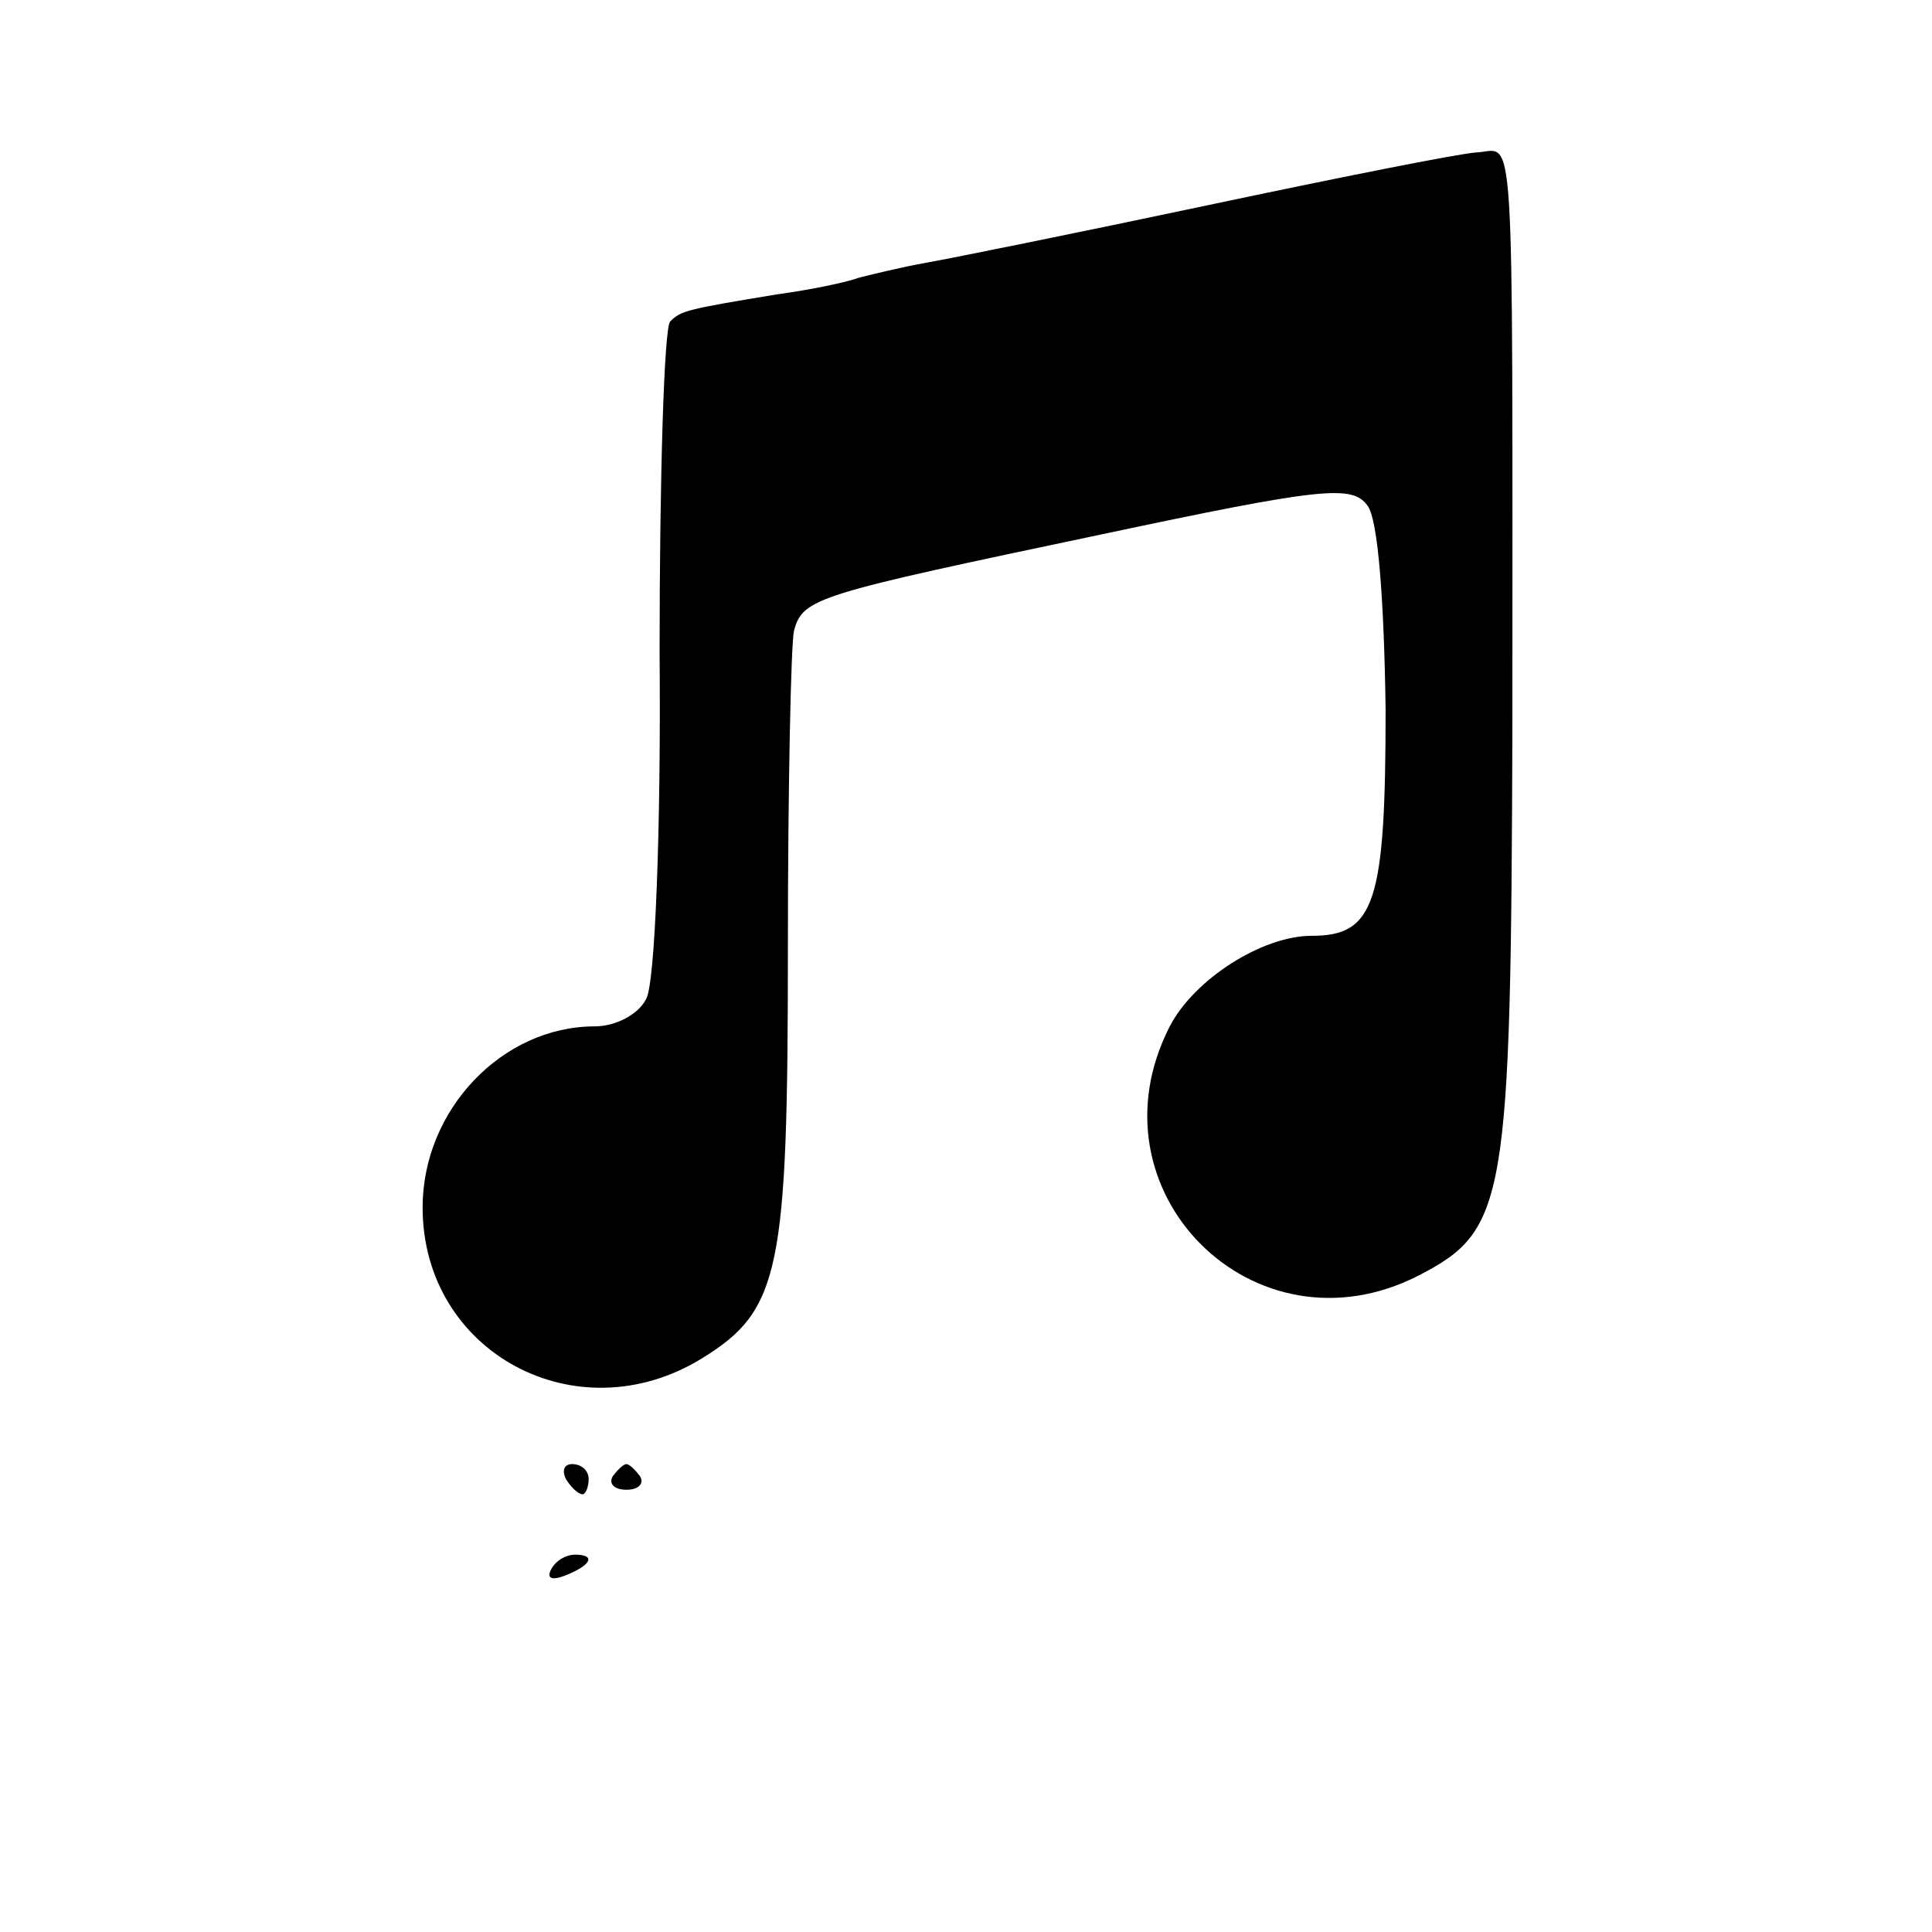 <?xml version="1.0" standalone="no"?>
<!DOCTYPE svg PUBLIC "-//W3C//DTD SVG 20010904//EN"
 "http://www.w3.org/TR/2001/REC-SVG-20010904/DTD/svg10.dtd">
<svg version="1.0" xmlns="http://www.w3.org/2000/svg"
 width="128pt" height="128pt" viewBox="0 0 128 128"
 preserveAspectRatio="xMidYMid meet">
<g transform="translate(0,128) scale(0.1,-0.1)"
fill="#000000" stroke="none">
<path d="M800 1144 c-85 -18 -169 -35 -186 -38 -17 -3 -37 -8 -45 -10 -8 -3
-32 -8 -54 -11 -61 -10 -64 -11 -71 -18 -4 -4 -7 -102 -7 -219 1 -117 -3 -221
-9 -230 -5 -10 -20 -18 -34 -18 -61 0 -114 -55 -114 -120 0 -96 102 -151 185
-100 52 32 57 58 57 272 0 106 2 200 4 210 6 22 14 24 204 64 146 31 166 33
176 19 7 -9 11 -63 12 -135 0 -128 -7 -150 -49 -150 -33 0 -78 -29 -94 -60
-56 -109 56 -221 165 -165 58 30 61 48 62 363 0 416 2 382 -24 381 -13 -1 -93
-17 -178 -35z"/>
<path d="M375 300 c3 -5 8 -10 11 -10 2 0 4 5 4 10 0 6 -5 10 -11 10 -5 0 -7
-4 -4 -10z"/>
<path d="M406 302 c-3 -5 1 -9 9 -9 8 0 12 4 9 9 -3 4 -7 8 -9 8 -2 0 -6 -4
-9 -8z"/>
<path d="M365 240 c-3 -6 1 -7 9 -4 18 7 21 14 7 14 -6 0 -13 -4 -16 -10z"/>
</g>
</svg>
